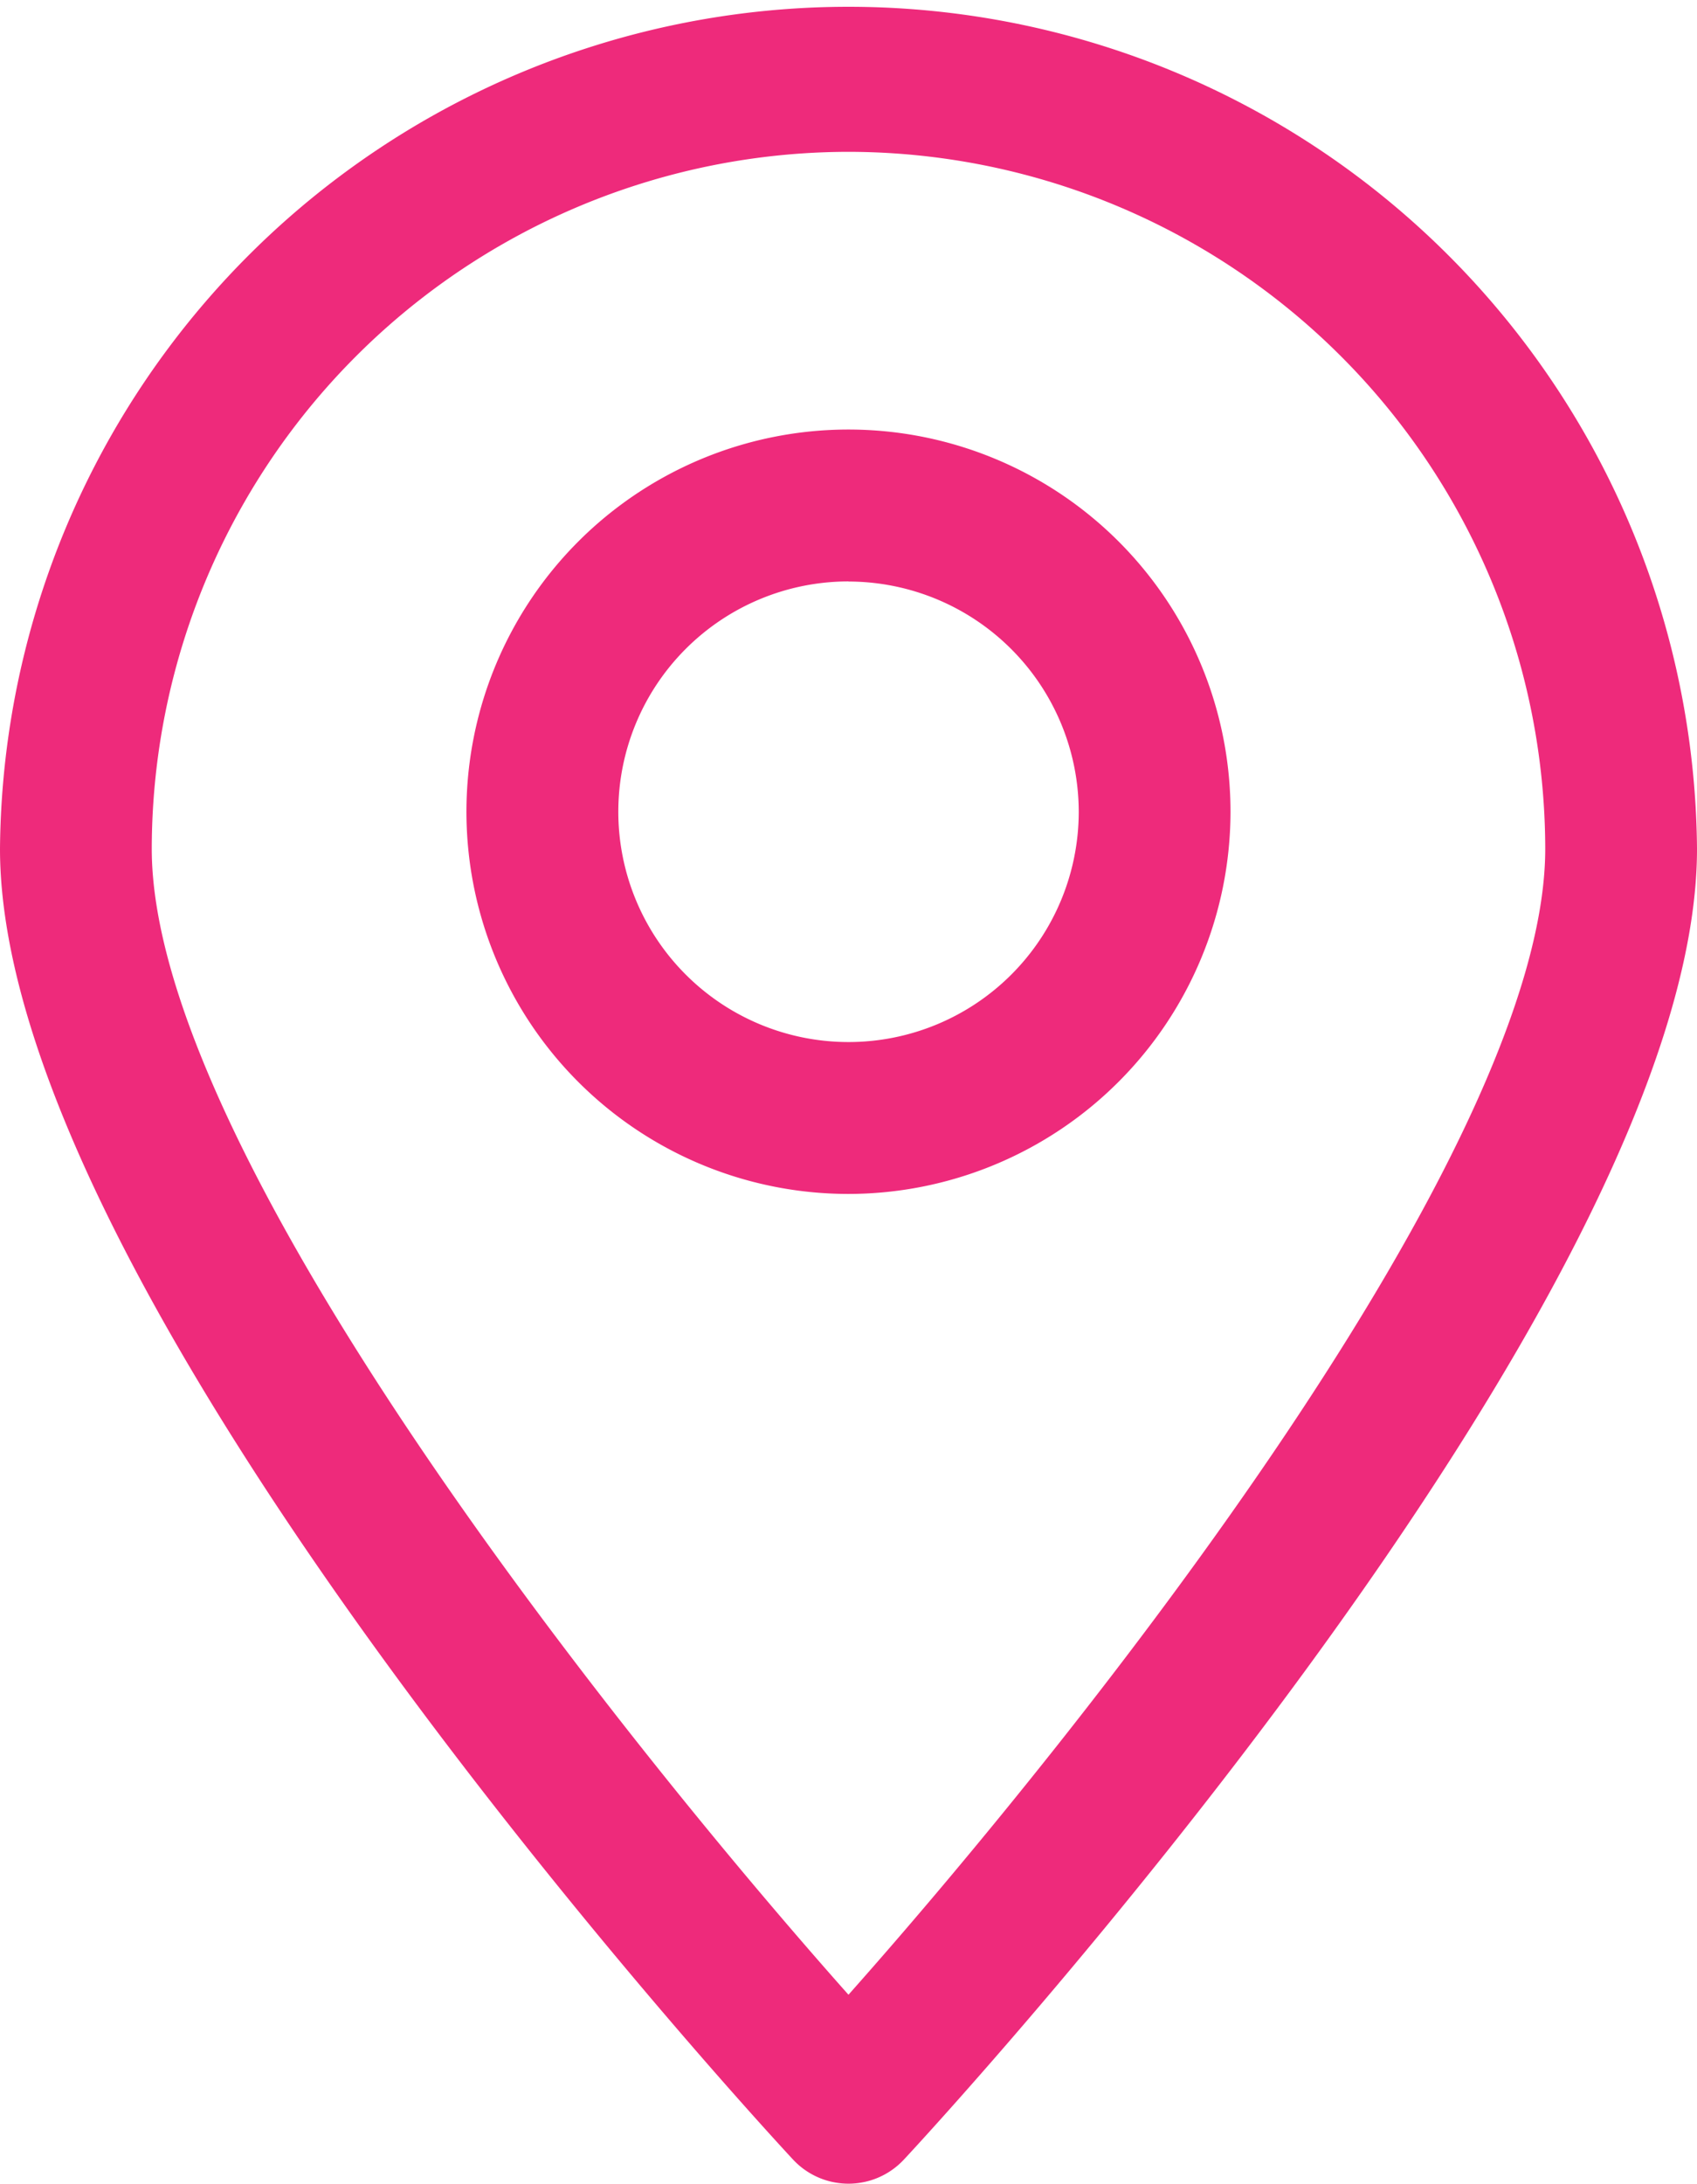 <?xml version="1.0" encoding="UTF-8"?>
<svg xmlns="http://www.w3.org/2000/svg" xmlns:xlink="http://www.w3.org/1999/xlink" width="30.739" height="39.537" viewBox="0 0 30.739 39.537">
  <defs>
    <clipPath id="clip-path">
      <rect id="Rectangle_216" data-name="Rectangle 216" width="30.739" height="39.537" transform="translate(0 0)" fill="#ee2a7b" stroke="rgba(0,0,0,0)" stroke-width="1"></rect>
    </clipPath>
  </defs>
  <g id="Group_326" data-name="Group 326" clip-path="url(#clip-path)">
    <path id="Path_627" data-name="Path 627" d="M15.369,39.537h0a1.372,1.372,0,0,1-1.007-.44C13.775,38.466,0,23.545,0,15.369a15.37,15.37,0,0,1,30.739,0c0,8.176-13.776,23.1-14.363,23.728a1.372,1.372,0,0,1-1.007.44m0-36.788a12.634,12.634,0,0,0-12.62,12.62c0,5.427,8.339,15.931,12.62,20.747C19.65,31.3,27.99,20.8,27.99,15.369A12.635,12.635,0,0,0,15.369,2.749" fill="#ee2a7b" stroke="rgba(0,0,0,0)" stroke-width="1"></path>
    <path id="Path_628" data-name="Path 628" d="M15.369,21.617a6.92,6.92,0,1,1,6.92-6.919,6.927,6.927,0,0,1-6.92,6.919m0-11.09A4.17,4.17,0,1,0,19.54,14.7a4.175,4.175,0,0,0-4.171-4.171" fill="#ee2a7b" stroke="rgba(0,0,0,0)" stroke-width="1"></path>
  </g>
</svg>
